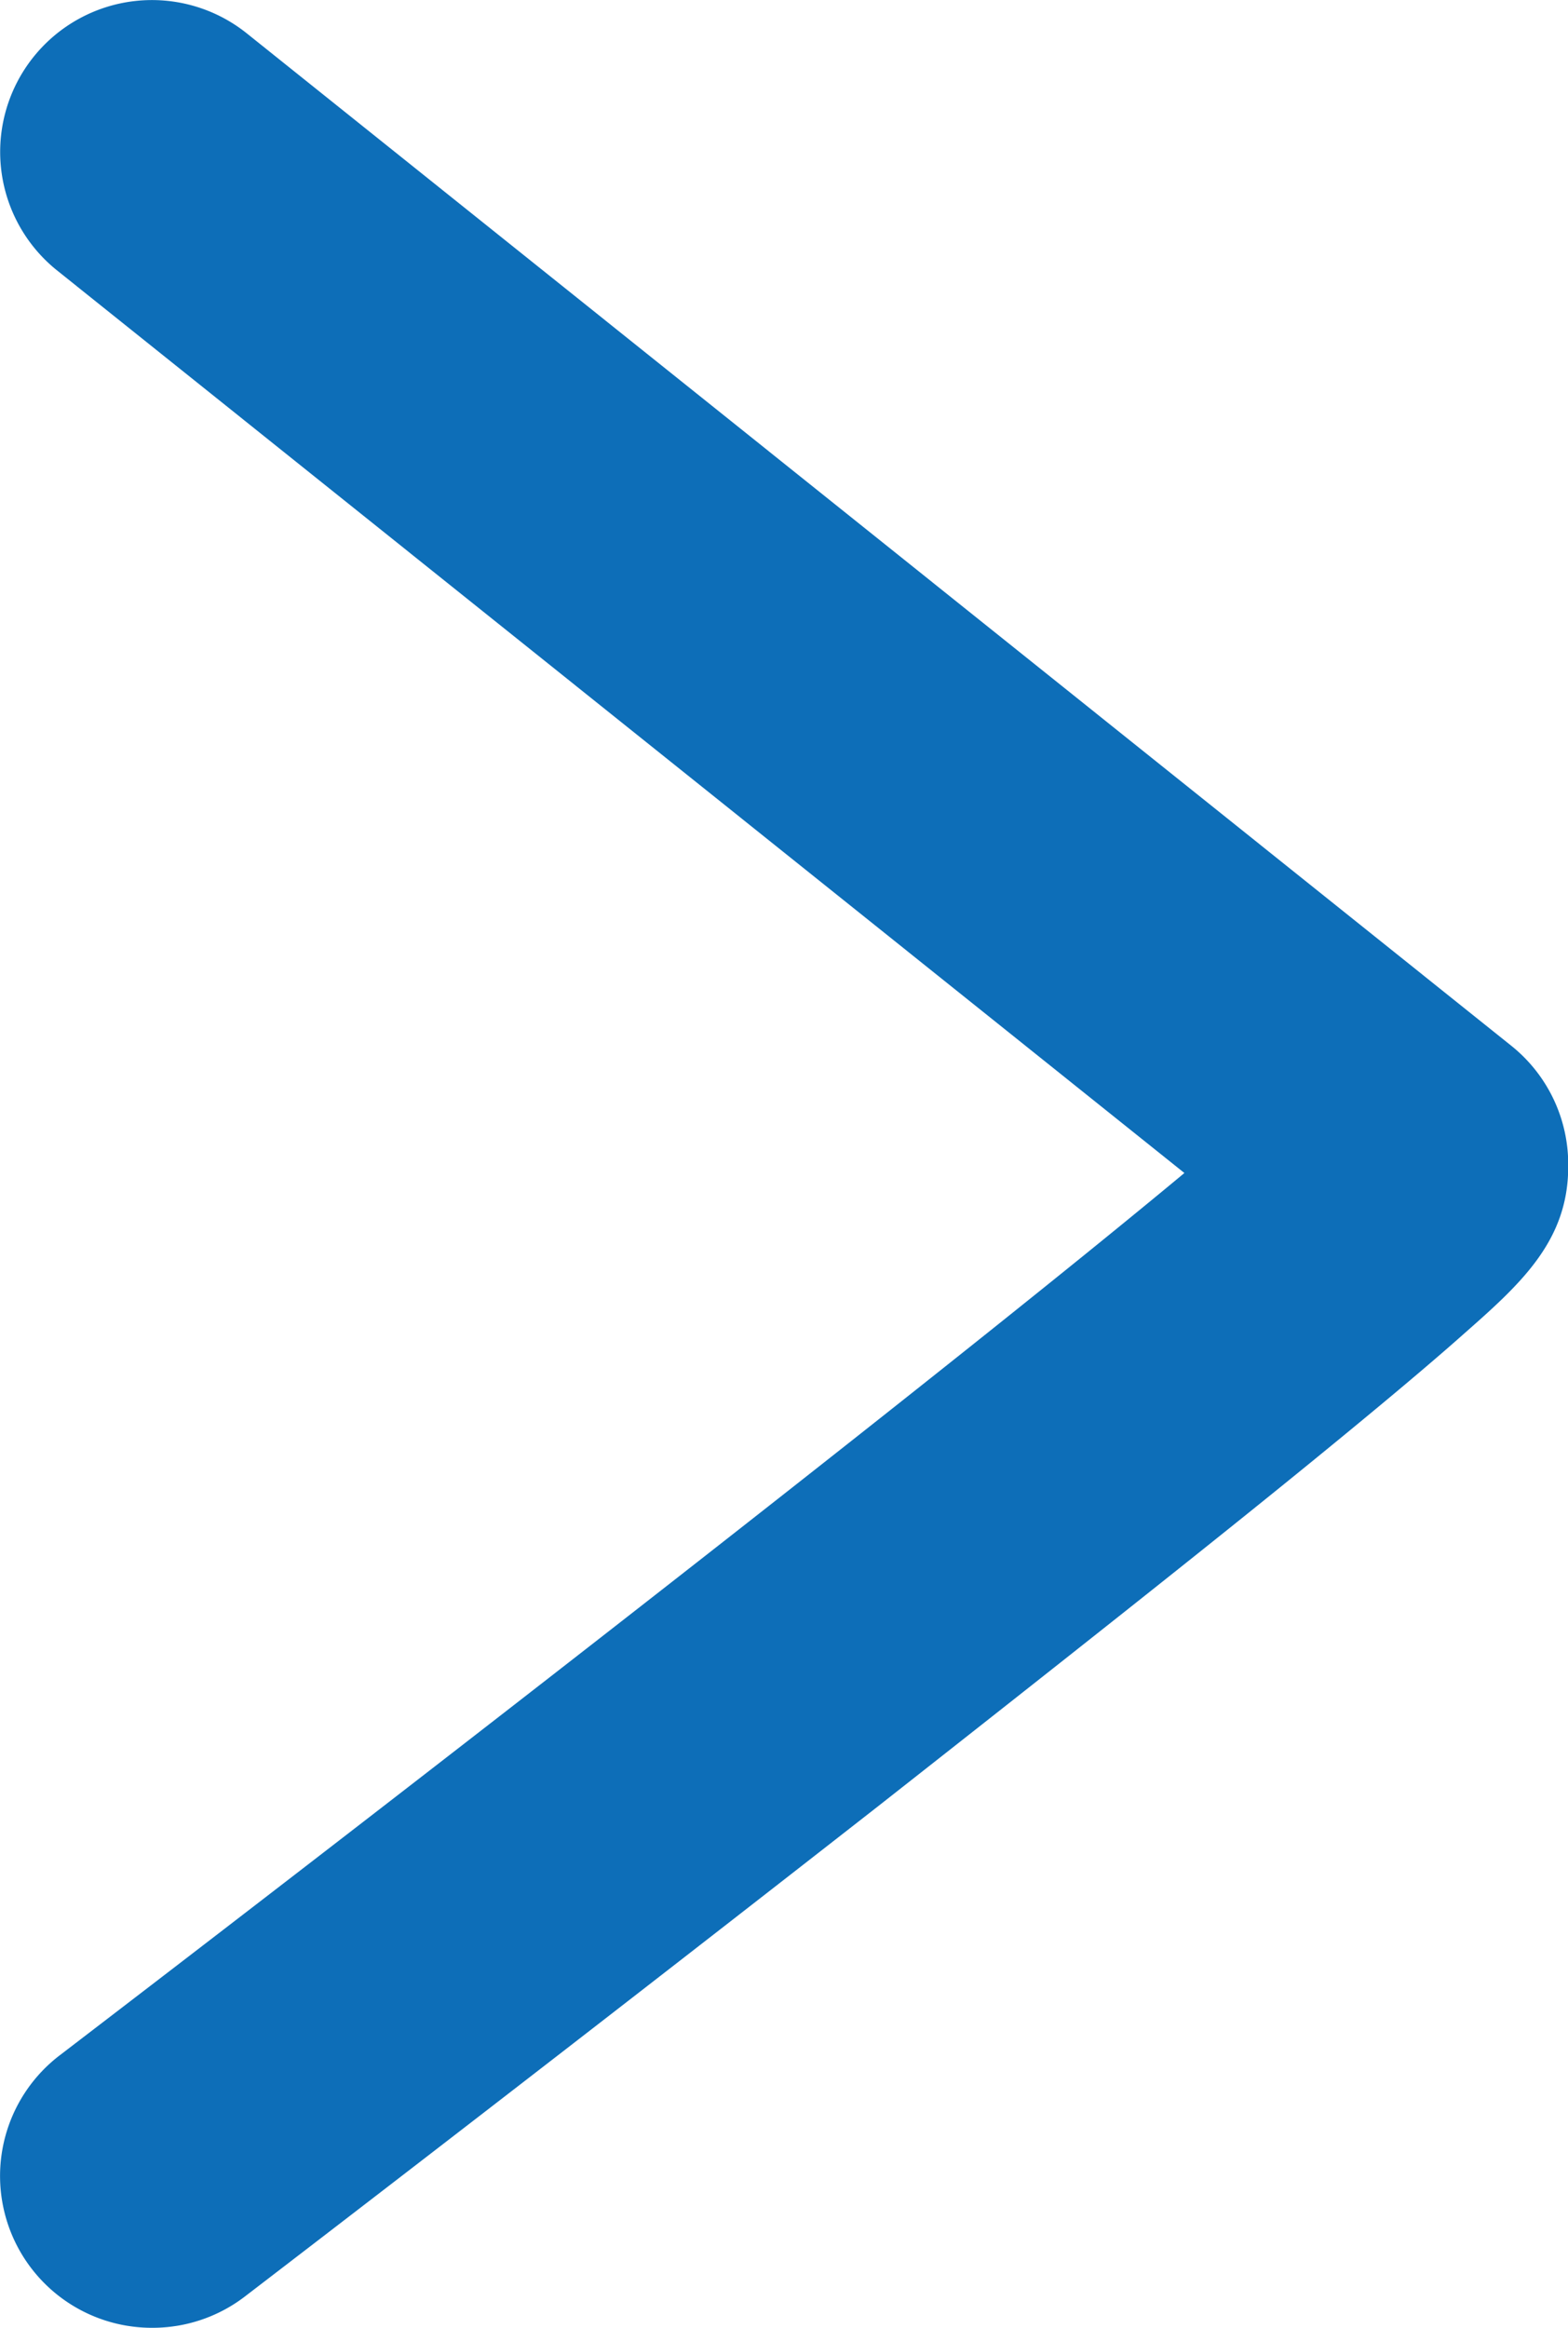 <svg xmlns="http://www.w3.org/2000/svg" width="7.75" height="11.5"><path fill="#0d6eb8" d="M.751 11.5a.75.75 0 0 1-.456-1.346c2.142-1.639 4.5-3.478 5.559-4.359L.282 1.336A.75.75 0 0 1 1.22.165l6.248 5a.75.75 0 0 1 .283.6c0 .372-.244.585-.523.831-.169.15-.415.356-.73.613-.522.426-1.249 1-2.16 1.716a425 425 0 0 1-3.131 2.423.75.75 0 0 1-.456.152" data-name="パス 28201"/></svg>
